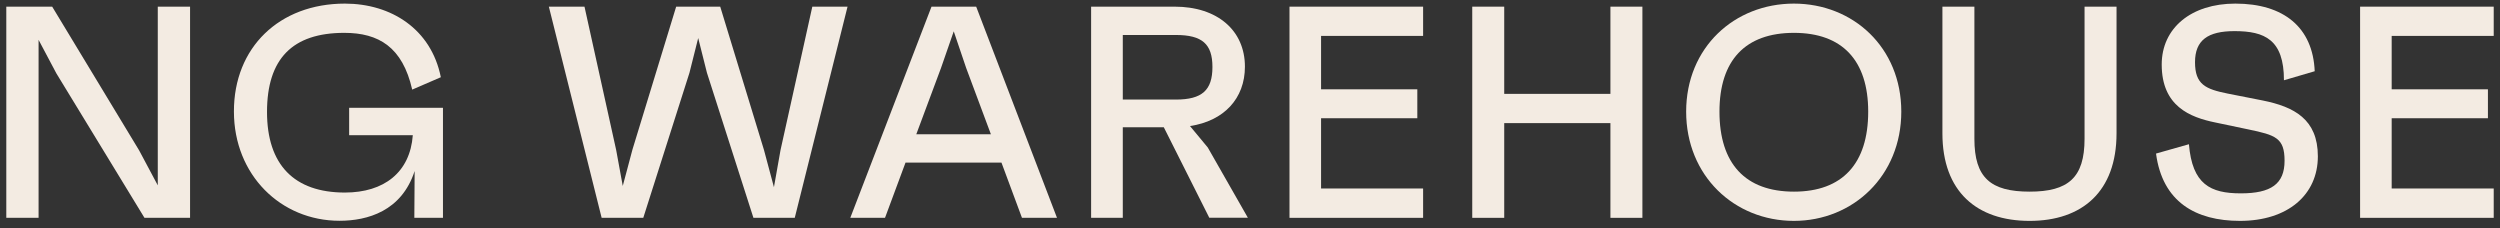 <svg width="285" height="26" viewBox="0 0 285 26" fill="none" xmlns="http://www.w3.org/2000/svg">
<rect x="0" y="0" width="285" height="26" fill="#333333" stroke="none"/>
<path d="M21.667 0.759V24.833H16.47L6.424 8.363L4.398 4.544V24.833H0.718V0.759H5.949L15.857 17.137L17.986 21.13V0.759H21.667Z" fill="#F3EBE2"/>
<path d="M50.498 12.275V24.833H47.234L47.269 19.497C45.787 24.069 41.898 25.168 38.704 25.168C32.002 25.168 26.667 19.937 26.667 12.715C26.655 5.4 31.852 0.411 39.317 0.411C44.583 0.411 49.155 3.305 50.255 8.803L46.991 10.215C45.891 5.365 43.171 3.745 39.248 3.745C33.333 3.745 30.44 6.708 30.44 12.761C30.44 18.779 33.53 21.951 39.317 21.951C43.785 21.951 46.748 19.648 47.06 15.411H39.803V12.286H50.498V12.275Z" fill="#F3EBE2"/>
<path d="M96.62 0.759L90.602 24.833H85.891L80.59 8.294L79.595 4.336L78.6 8.294L73.333 24.833H68.588L62.569 0.759H66.632L70.243 17.102L70.995 21.199L72.095 17.067L77.083 0.759H82.106L87.095 17.102L88.229 21.338L88.981 17.102L92.604 0.759H96.62Z" fill="#F3EBE2"/>
<path d="M114.167 18.537H103.229L100.891 24.833H96.933L106.192 0.759H111.285L120.498 24.833H116.505L114.167 18.537ZM112.963 15.308L110.139 7.738L108.727 3.572L107.28 7.738L104.456 15.308H112.963Z" fill="#F3EBE2"/>
<path d="M132.674 14.509H127.998V24.833H124.387V0.759H133.912C138.796 0.759 141.921 3.479 141.921 7.6C141.921 11.245 139.514 13.792 135.66 14.37L137.685 16.812L142.257 24.822H137.859L132.674 14.509ZM127.998 11.35H134.051C137.037 11.35 138.218 10.285 138.218 7.634C138.218 5.019 137.049 3.988 134.051 3.988H127.998V11.35Z" fill="#F3EBE2"/>
<path d="M150.602 4.093V10.181H161.574V13.479H150.602V21.488H162.234V24.833H147.002V0.759H162.234V4.093H150.602Z" fill="#F3EBE2"/>
<path d="M187.234 0.759V24.833H183.588V14.035H171.482V24.833H167.836V0.759H171.482V10.701H183.588V0.759H187.234Z" fill="#F3EBE2"/>
<path d="M216.748 12.726C216.748 20.053 211.238 25.18 204.502 25.18C197.72 25.18 192.222 20.053 192.222 12.726C192.222 5.4 197.732 0.411 204.502 0.411C211.25 0.411 216.748 5.4 216.748 12.726ZM212.975 12.726C212.975 6.881 210.012 3.745 204.514 3.745C198.97 3.745 196.019 6.87 196.019 12.726C196.019 18.675 198.982 21.847 204.514 21.847C210.012 21.847 212.975 18.675 212.975 12.726Z" fill="#F3EBE2"/>
<path d="M241.285 0.759V15.204C241.285 21.847 237.361 25.181 231.377 25.181C225.359 25.181 221.435 21.847 221.435 15.204V0.759H225.081V15.829C225.081 20.262 226.933 21.847 231.377 21.847C235.776 21.847 237.639 20.262 237.639 15.829V0.759H241.285Z" fill="#F3EBE2"/>
<path d="M245.787 17.506L249.537 16.442C249.919 21.013 251.979 22.043 255.451 22.043C258.889 22.043 260.44 20.979 260.44 18.328C260.44 15.712 259.41 15.4 256.308 14.752L252.558 13.965C249.664 13.374 246.435 12.113 246.435 7.356C246.435 3.189 249.803 0.411 254.826 0.411C260.359 0.411 263.669 3.131 263.877 8.12L260.37 9.15C260.37 4.509 258.171 3.548 254.734 3.548C251.701 3.548 250.232 4.578 250.232 7.09C250.232 9.636 251.435 10.157 253.947 10.666L257.94 11.453C261.516 12.171 264.236 13.583 264.236 17.819C264.236 22.217 260.799 25.18 255.359 25.18C250.301 25.18 246.516 23.015 245.787 17.506Z" fill="#F3EBE2"/>
<path d="M272.651 4.093V10.181H283.623V13.479H272.651V21.488H284.283V24.833H269.051V0.759H284.283V4.093H272.651Z" fill="#F3EBE2"/>
</svg>
